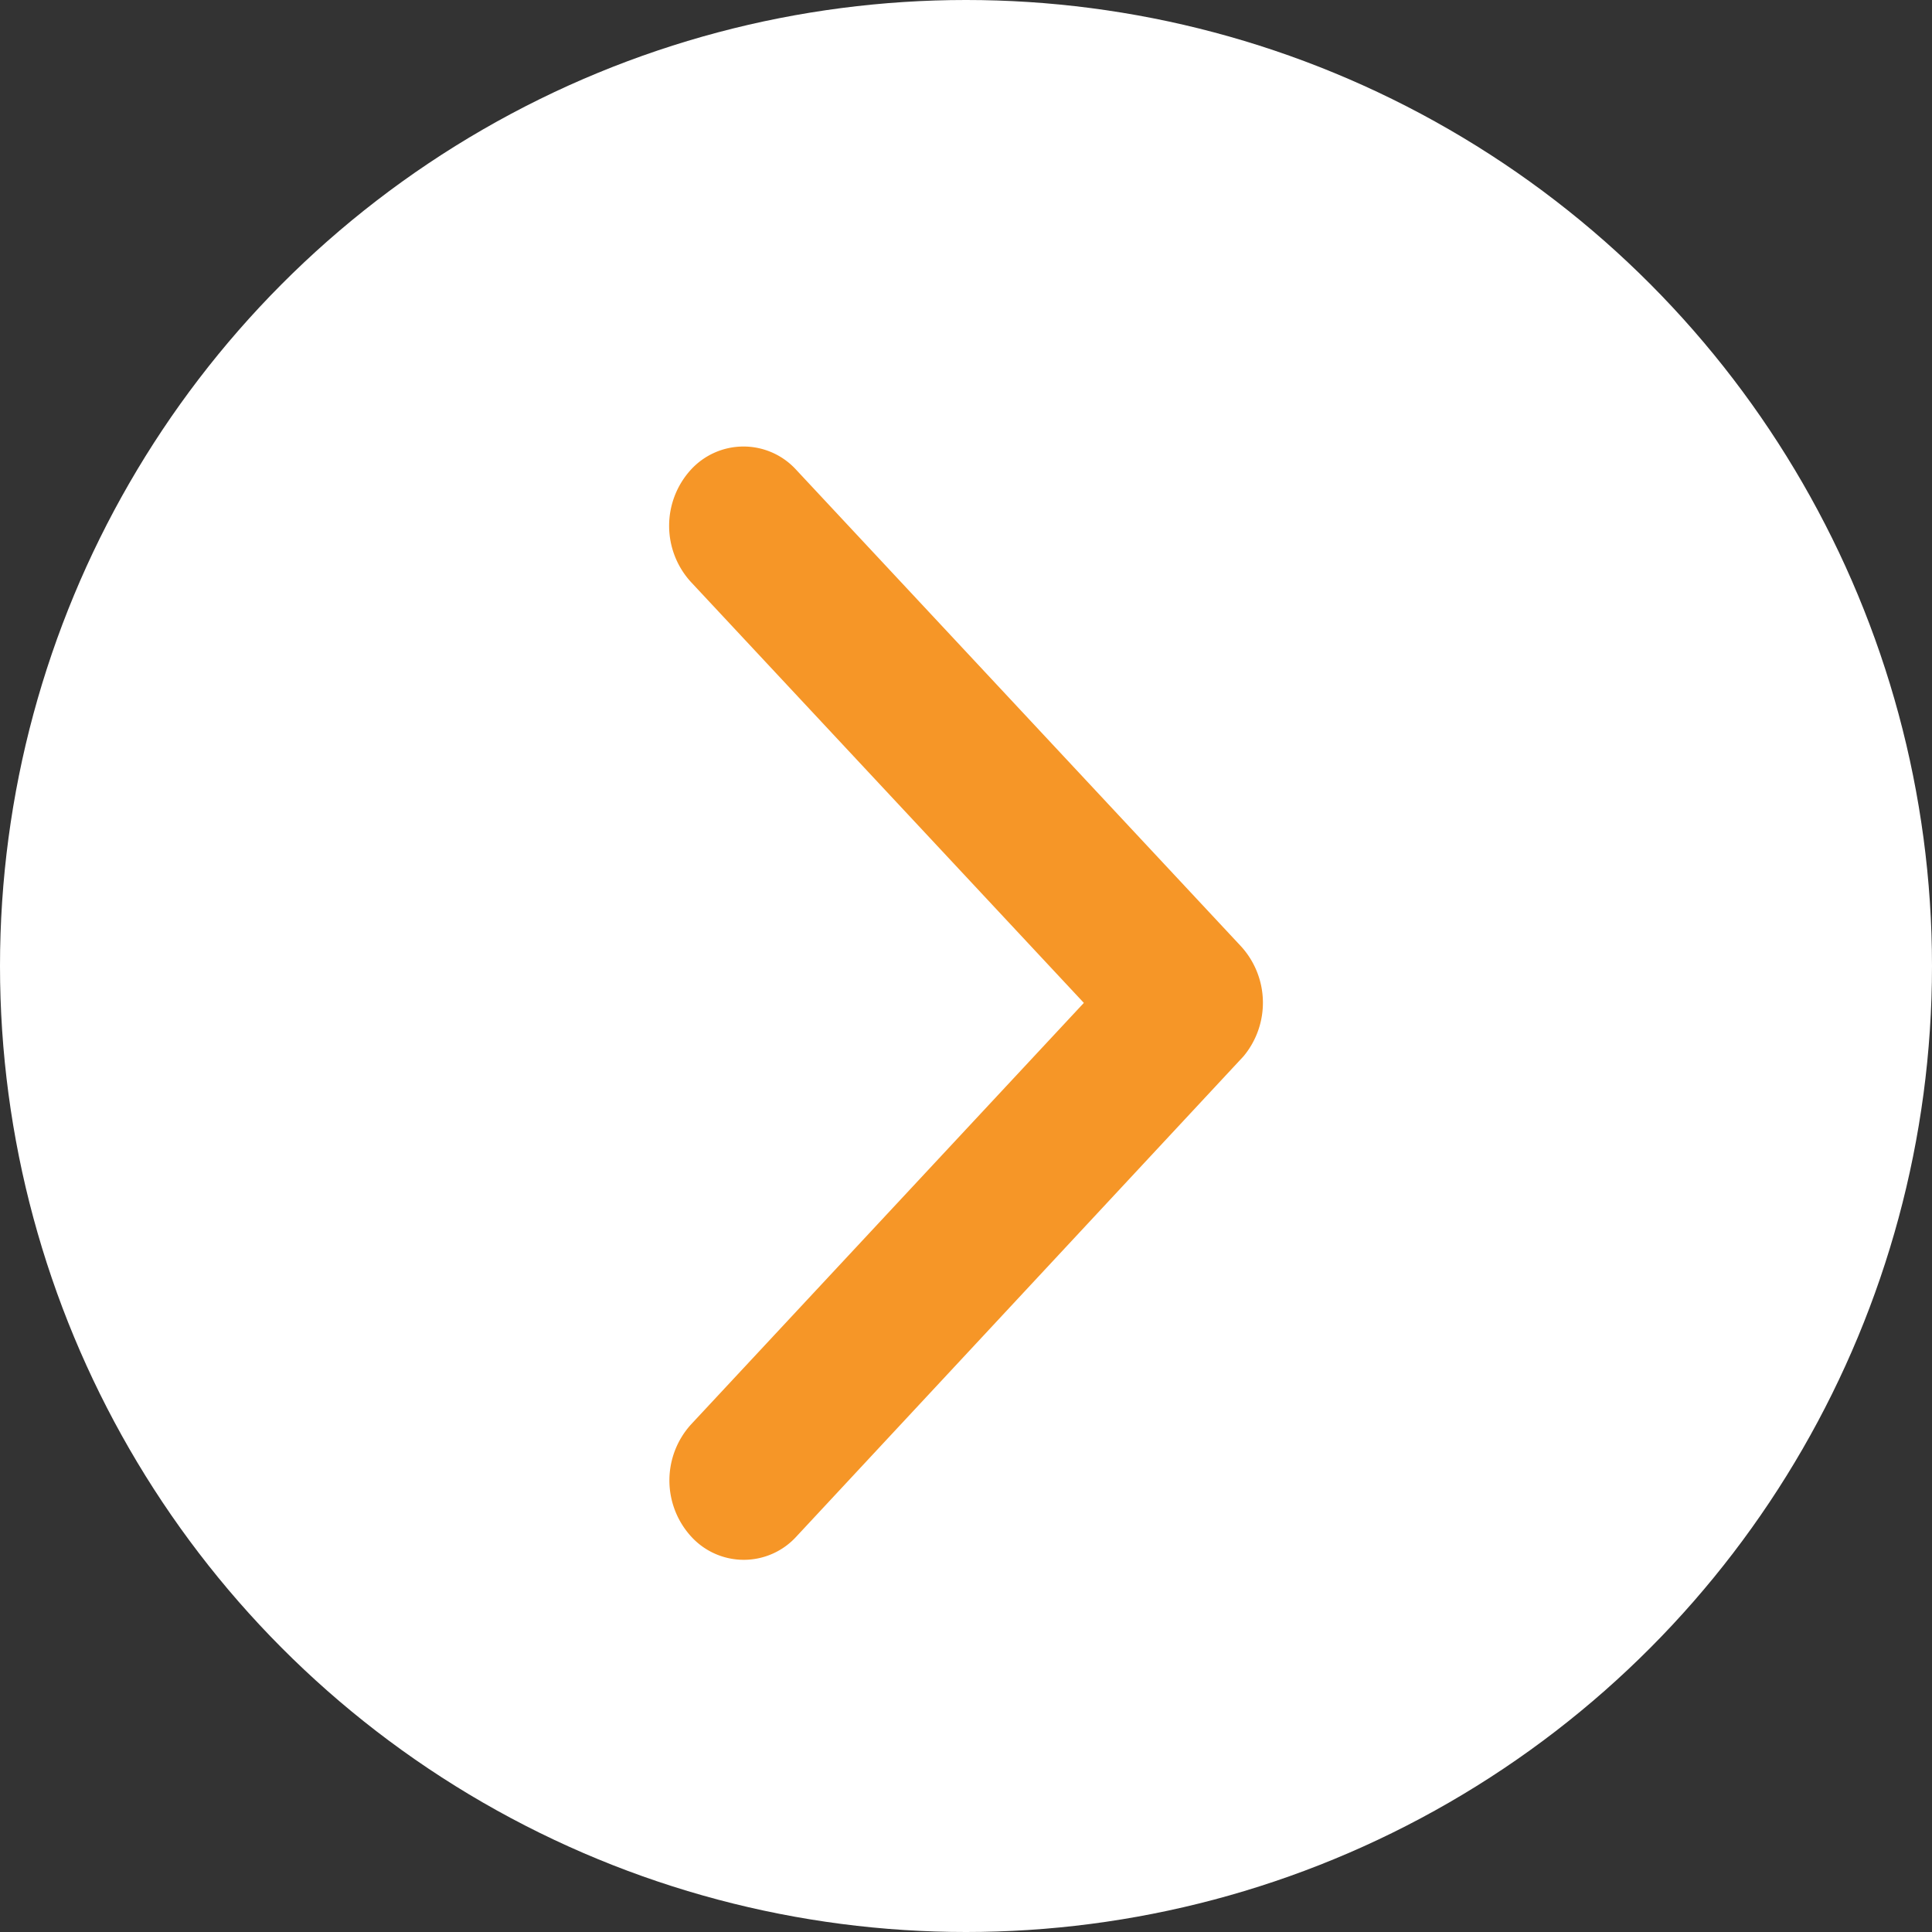 <svg xmlns="http://www.w3.org/2000/svg" width="21" height="21" viewBox="0 0 21 21">
  <rect x="0" y="0" width="21" height="21" fill="#333333" stroke="none"/>
  <g id="グループ_84" data-name="グループ 84" transform="translate(-331 -700)">
    <circle id="楕円形_34" data-name="楕円形 34" cx="10.5" cy="10.5" r="10.5" transform="translate(331 700)" fill="#fff"/>
    <path id="Icon_ion-ios-arrow-down" data-name="Icon ion-ios-arrow-down" d="M6.053,4.508,10.628.237a.905.905,0,0,1,1.221,0,.775.775,0,0,1,0,1.143L6.665,6.219a.909.909,0,0,1-1.193.024L.252,1.383A.773.773,0,0,1,.252.24a.905.905,0,0,1,1.221,0Z" transform="translate(338.273 716.954) rotate(-90)" fill="#f69627"/>
  </g>
</svg>
